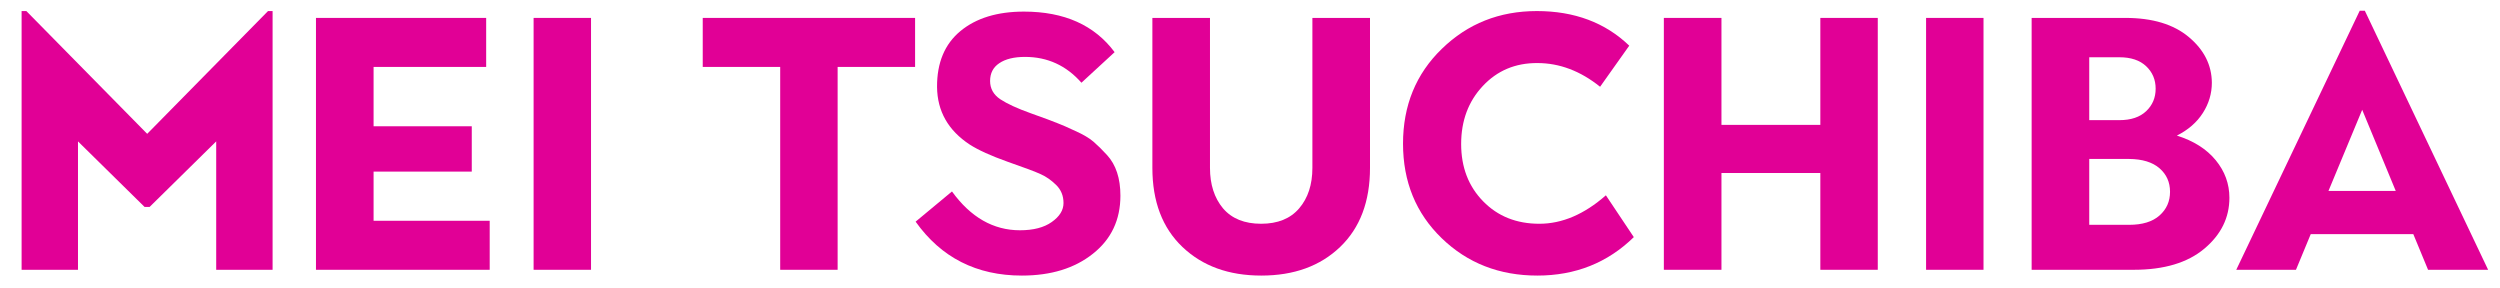 <svg width="139" height="16" viewBox="0 0 139 16" fill="none" xmlns="http://www.w3.org/2000/svg">
<path d="M1.201 15V0.615H1.465L8.184 7.441L14.902 0.615H15.156V15H12.021V7.861L8.32 11.504H8.037L4.336 7.861V15H1.201Z" fill="#E10096"/>
<path d="M17.568 15V0.996H27.031V3.721H20.771V7.021H26.23V9.541H20.771V12.275H27.227V15H17.568Z" fill="#E10096"/>
<path d="M29.668 15V0.996H32.861V15H29.668Z" fill="#E10096"/>
<path d="M43.379 15V3.721H39.072V0.996H50.879V3.721H46.572V15H43.379Z" fill="#E10096"/>
<path d="M56.816 15.322C54.297 15.322 52.328 14.323 50.908 12.324L52.93 10.645C53.971 12.083 55.231 12.803 56.709 12.803C57.458 12.803 58.047 12.65 58.477 12.344C58.913 12.038 59.131 11.686 59.131 11.289C59.131 10.885 58.994 10.55 58.721 10.283C58.447 10.016 58.164 9.818 57.871 9.688C57.578 9.551 56.963 9.32 56.025 8.994C55.094 8.662 54.391 8.343 53.916 8.037C52.718 7.249 52.113 6.182 52.1 4.834C52.093 3.486 52.526 2.451 53.398 1.729C54.271 1.006 55.449 0.645 56.934 0.645C59.173 0.645 60.853 1.396 61.973 2.9L60.127 4.6C59.287 3.643 58.242 3.164 56.992 3.164C56.38 3.164 55.902 3.281 55.557 3.516C55.218 3.743 55.049 4.072 55.049 4.502C55.049 4.925 55.238 5.264 55.615 5.518C55.999 5.771 56.566 6.032 57.315 6.299C58.063 6.566 58.555 6.748 58.789 6.846C59.03 6.937 59.365 7.083 59.795 7.285C60.231 7.48 60.566 7.679 60.801 7.881C61.035 8.083 61.286 8.33 61.553 8.623C62.047 9.163 62.295 9.915 62.295 10.879C62.295 12.227 61.784 13.304 60.762 14.111C59.746 14.919 58.431 15.322 56.816 15.322Z" fill="#E10096"/>
<path d="M74.512 13.73C73.405 14.792 71.943 15.322 70.127 15.322C68.317 15.322 66.856 14.792 65.742 13.73C64.629 12.669 64.072 11.204 64.072 9.336V0.996H67.275V9.336C67.275 10.254 67.516 11.003 67.998 11.582C68.486 12.155 69.193 12.441 70.117 12.441C71.042 12.441 71.748 12.155 72.236 11.582C72.725 11.009 72.969 10.26 72.969 9.336V0.996H76.172V9.336C76.172 11.204 75.618 12.669 74.512 13.73Z" fill="#E10096"/>
<path d="M90.84 13.184C89.382 14.609 87.594 15.322 85.478 15.322C83.363 15.322 81.588 14.629 80.156 13.242C78.724 11.855 78.008 10.104 78.008 7.988C78.008 5.866 78.727 4.108 80.166 2.715C81.605 1.315 83.366 0.615 85.449 0.615C87.539 0.615 89.251 1.257 90.586 2.539L88.965 4.824C87.871 3.945 86.709 3.506 85.478 3.506C84.255 3.499 83.242 3.926 82.441 4.785C81.641 5.638 81.24 6.712 81.24 8.008C81.24 9.297 81.647 10.358 82.461 11.191C83.275 12.025 84.316 12.441 85.586 12.441C86.856 12.441 88.089 11.914 89.287 10.859L90.84 13.184Z" fill="#E10096"/>
<path d="M92.51 15V0.996H95.713V6.943H101.211V0.996H104.404V15H101.211V9.619H95.713V15H92.51Z" fill="#E10096"/>
<path d="M107.09 15V0.996H110.283V15H107.09Z" fill="#E10096"/>
<path d="M116.162 12.5H118.379C119.115 12.5 119.678 12.328 120.068 11.982C120.459 11.637 120.654 11.198 120.654 10.664C120.654 10.13 120.459 9.694 120.068 9.355C119.678 9.017 119.115 8.844 118.379 8.838H116.162V12.5ZM116.162 6.68H117.842C118.48 6.68 118.975 6.514 119.326 6.182C119.678 5.85 119.854 5.433 119.854 4.932C119.854 4.43 119.678 4.014 119.326 3.682C118.975 3.35 118.48 3.184 117.842 3.184H116.162V6.68ZM112.959 15V0.996H118.174C119.678 0.996 120.853 1.351 121.699 2.061C122.546 2.77 122.972 3.617 122.979 4.6C122.979 5.199 122.812 5.758 122.48 6.279C122.148 6.8 121.667 7.22 121.035 7.539C121.966 7.832 122.686 8.288 123.193 8.906C123.701 9.525 123.955 10.221 123.955 10.996C123.955 12.103 123.49 13.047 122.559 13.828C121.628 14.609 120.322 15 118.643 15H112.959Z" fill="#E10096"/>
<path d="M129.463 10.615H133.203L131.338 6.104L129.463 10.615ZM124.336 15L131.201 0.596H131.484L138.34 15H135L134.18 13.018H128.477L127.656 15H124.336Z" fill="#E10096"/>
</svg>
